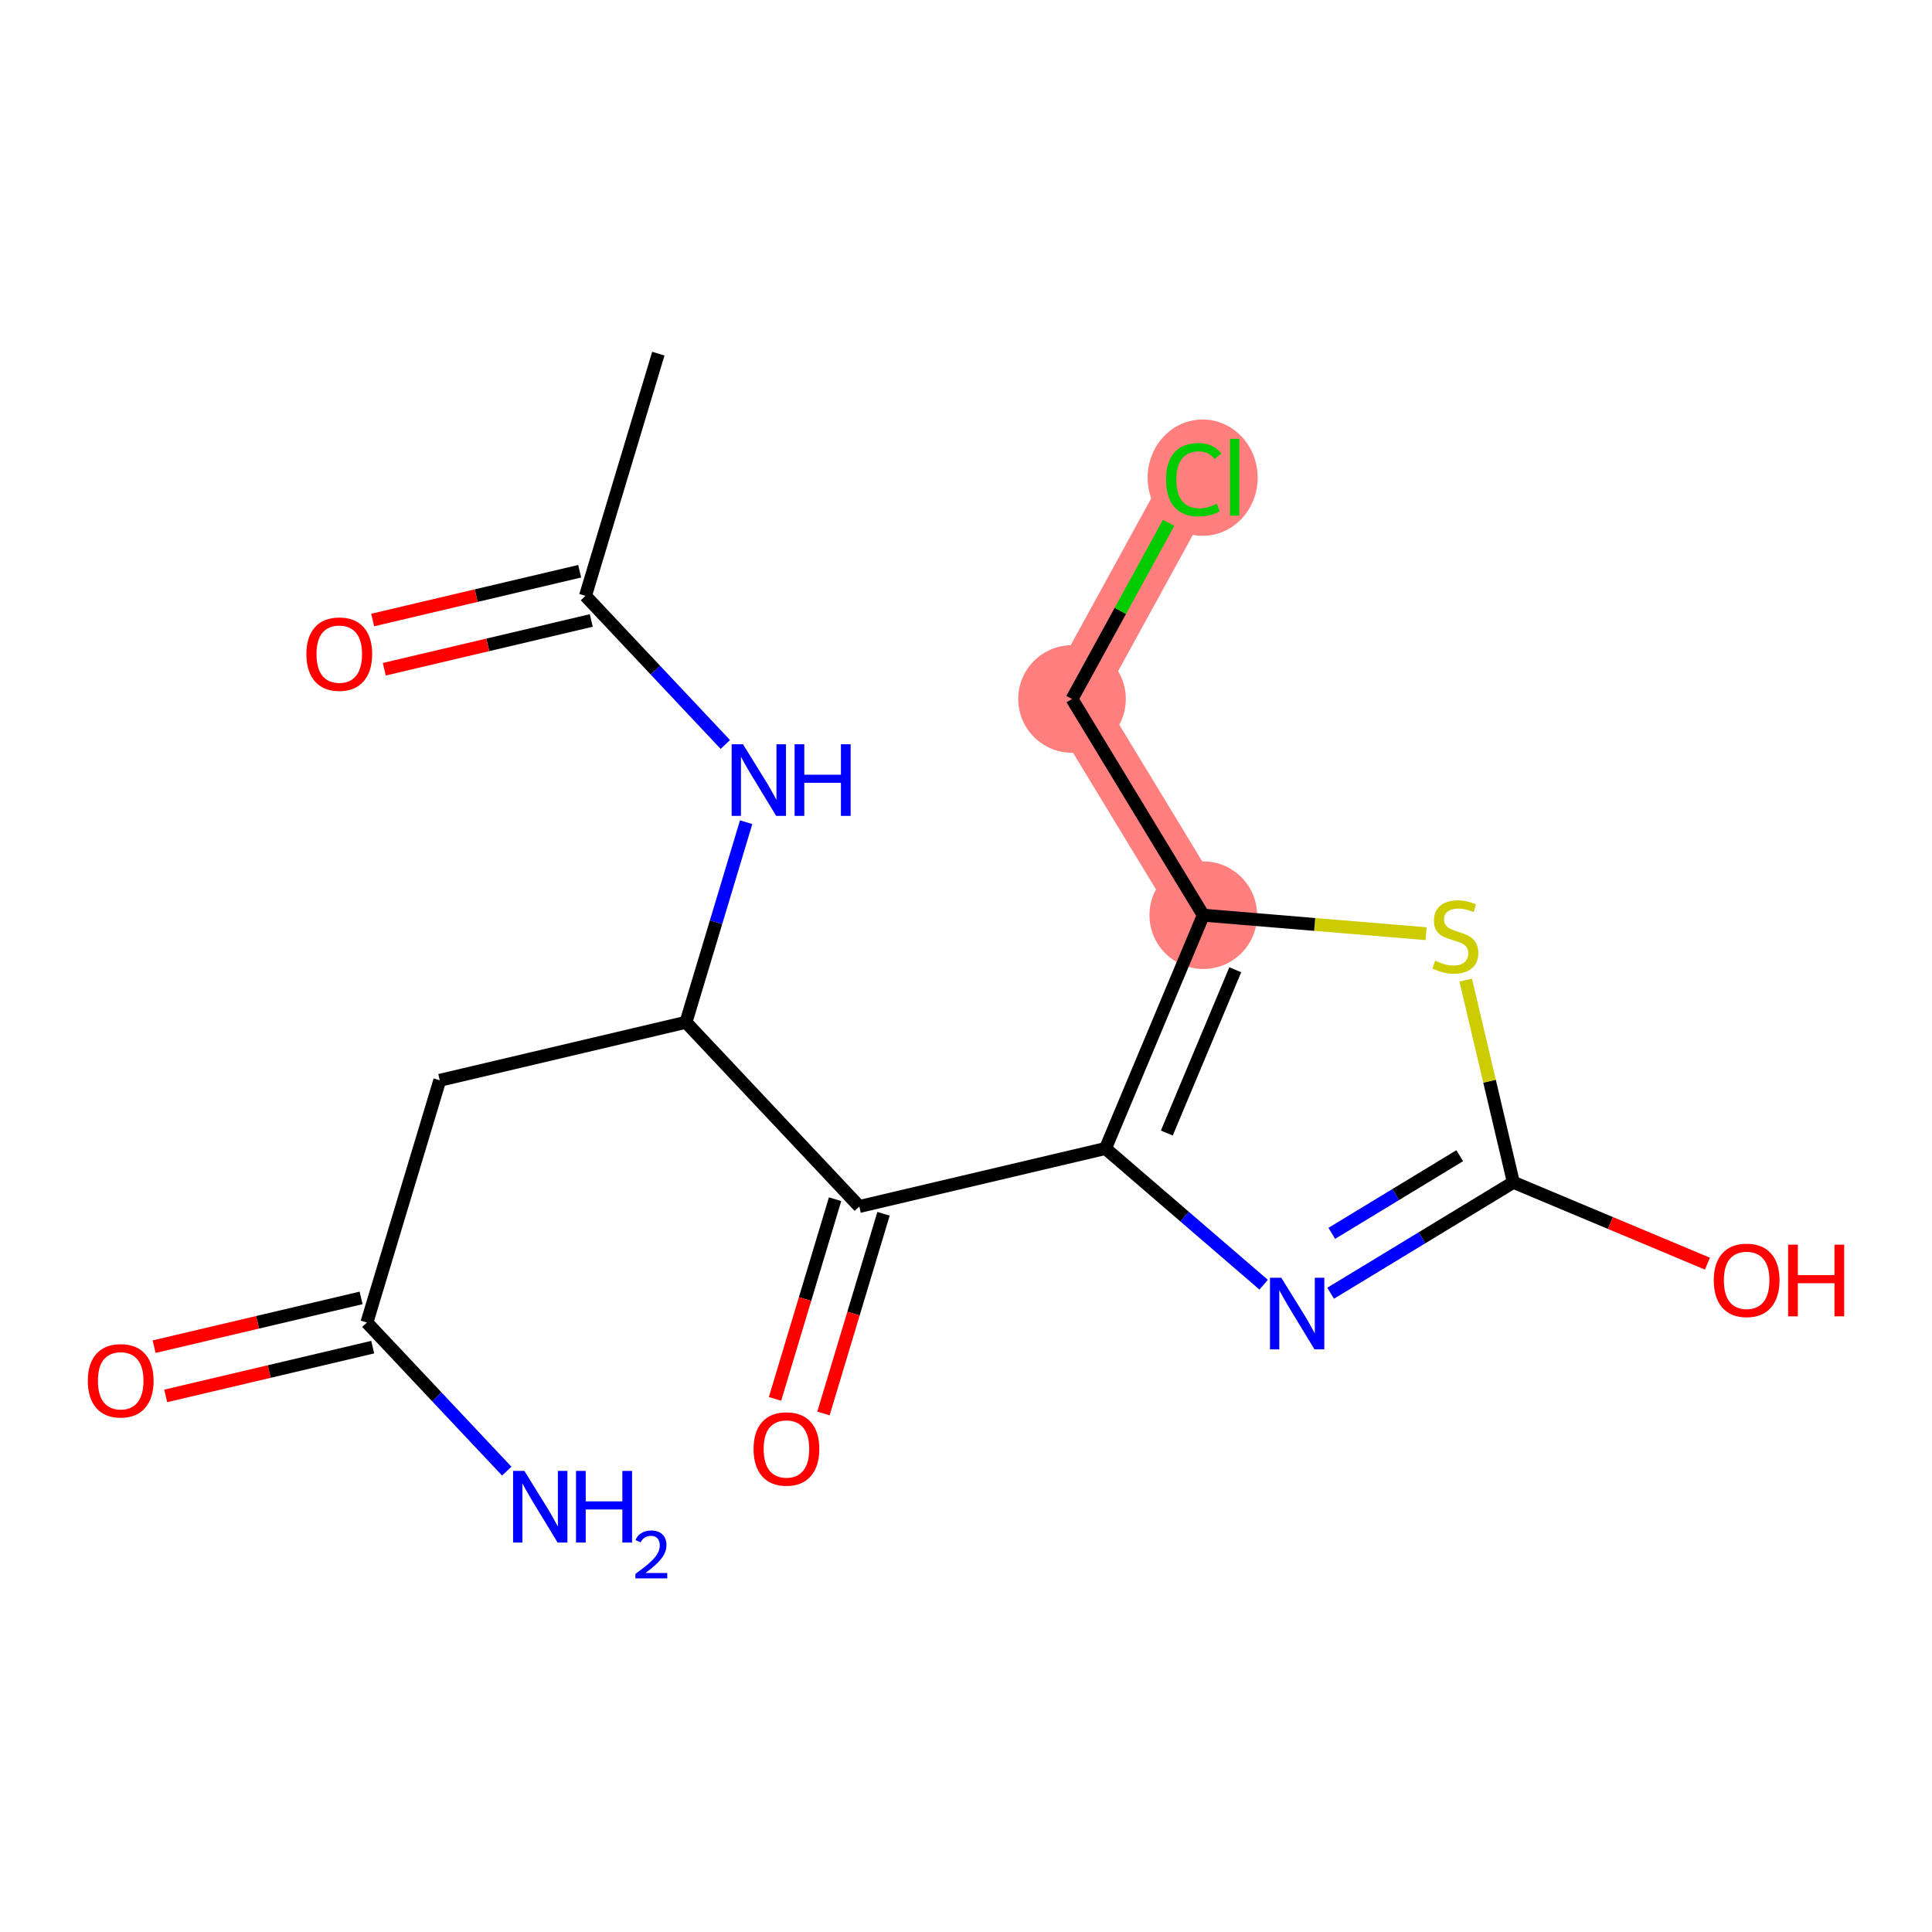 <?xml version='1.0' encoding='iso-8859-1'?>
<svg version='1.1' baseProfile='full'
              xmlns='http://www.w3.org/2000/svg'
                      xmlns:rdkit='http://www.rdkit.org/xml'
                      xmlns:xlink='http://www.w3.org/1999/xlink'
                  xml:space='preserve'
width='300px' height='300px' viewBox='0 0 300 300'>
<!-- END OF HEADER -->
<rect style='opacity:1.0;fill:#FFFFFF;stroke:none' width='300' height='300' x='0' y='0'> </rect>
<rect style='opacity:1.0;fill:#FFFFFF;stroke:none' width='300' height='300' x='0' y='0'> </rect>
<path d='M 186.844,142.112 L 166.463,108.537' style='fill:none;fill-rule:evenodd;stroke:#FF7F7F;stroke-width:8.4px;stroke-linecap:butt;stroke-linejoin:miter;stroke-opacity:1' />
<path d='M 166.463,108.537 L 185.35,74.1' style='fill:none;fill-rule:evenodd;stroke:#FF7F7F;stroke-width:8.4px;stroke-linecap:butt;stroke-linejoin:miter;stroke-opacity:1' />
<ellipse cx='186.844' cy='142.112' rx='7.855' ry='7.855'  style='fill:#FF7F7F;fill-rule:evenodd;stroke:#FF7F7F;stroke-width:1.0px;stroke-linecap:butt;stroke-linejoin:miter;stroke-opacity:1' />
<ellipse cx='166.463' cy='108.537' rx='7.855' ry='7.855'  style='fill:#FF7F7F;fill-rule:evenodd;stroke:#FF7F7F;stroke-width:1.0px;stroke-linecap:butt;stroke-linejoin:miter;stroke-opacity:1' />
<ellipse cx='186.748' cy='74.17' rx='8.043' ry='8.532'  style='fill:#FF7F7F;fill-rule:evenodd;stroke:#FF7F7F;stroke-width:1.0px;stroke-linecap:butt;stroke-linejoin:miter;stroke-opacity:1' />
<path class='bond-0 atom-0 atom-1' d='M 102.226,54.912 L 90.913,92.524' style='fill:none;fill-rule:evenodd;stroke:#000000;stroke-width:2.0px;stroke-linecap:butt;stroke-linejoin:miter;stroke-opacity:1' />
<path class='bond-1 atom-1 atom-2' d='M 90.012,88.701 L 73.941,92.488' style='fill:none;fill-rule:evenodd;stroke:#000000;stroke-width:2.0px;stroke-linecap:butt;stroke-linejoin:miter;stroke-opacity:1' />
<path class='bond-1 atom-1 atom-2' d='M 73.941,92.488 L 57.87,96.275' style='fill:none;fill-rule:evenodd;stroke:#FF0000;stroke-width:2.0px;stroke-linecap:butt;stroke-linejoin:miter;stroke-opacity:1' />
<path class='bond-1 atom-1 atom-2' d='M 91.813,96.347 L 75.743,100.134' style='fill:none;fill-rule:evenodd;stroke:#000000;stroke-width:2.0px;stroke-linecap:butt;stroke-linejoin:miter;stroke-opacity:1' />
<path class='bond-1 atom-1 atom-2' d='M 75.743,100.134 L 59.672,103.921' style='fill:none;fill-rule:evenodd;stroke:#FF0000;stroke-width:2.0px;stroke-linecap:butt;stroke-linejoin:miter;stroke-opacity:1' />
<path class='bond-2 atom-1 atom-3' d='M 90.913,92.524 L 101.771,104.063' style='fill:none;fill-rule:evenodd;stroke:#000000;stroke-width:2.0px;stroke-linecap:butt;stroke-linejoin:miter;stroke-opacity:1' />
<path class='bond-2 atom-1 atom-3' d='M 101.771,104.063 L 112.629,115.602' style='fill:none;fill-rule:evenodd;stroke:#0000FF;stroke-width:2.0px;stroke-linecap:butt;stroke-linejoin:miter;stroke-opacity:1' />
<path class='bond-3 atom-3 atom-4' d='M 115.861,127.672 L 111.188,143.206' style='fill:none;fill-rule:evenodd;stroke:#0000FF;stroke-width:2.0px;stroke-linecap:butt;stroke-linejoin:miter;stroke-opacity:1' />
<path class='bond-3 atom-3 atom-4' d='M 111.188,143.206 L 106.515,158.74' style='fill:none;fill-rule:evenodd;stroke:#000000;stroke-width:2.0px;stroke-linecap:butt;stroke-linejoin:miter;stroke-opacity:1' />
<path class='bond-4 atom-4 atom-5' d='M 106.515,158.74 L 68.286,167.749' style='fill:none;fill-rule:evenodd;stroke:#000000;stroke-width:2.0px;stroke-linecap:butt;stroke-linejoin:miter;stroke-opacity:1' />
<path class='bond-8 atom-4 atom-9' d='M 106.515,158.74 L 133.432,187.344' style='fill:none;fill-rule:evenodd;stroke:#000000;stroke-width:2.0px;stroke-linecap:butt;stroke-linejoin:miter;stroke-opacity:1' />
<path class='bond-5 atom-5 atom-6' d='M 68.286,167.749 L 56.972,205.361' style='fill:none;fill-rule:evenodd;stroke:#000000;stroke-width:2.0px;stroke-linecap:butt;stroke-linejoin:miter;stroke-opacity:1' />
<path class='bond-6 atom-6 atom-7' d='M 56.972,205.361 L 67.83,216.899' style='fill:none;fill-rule:evenodd;stroke:#000000;stroke-width:2.0px;stroke-linecap:butt;stroke-linejoin:miter;stroke-opacity:1' />
<path class='bond-6 atom-6 atom-7' d='M 67.83,216.899 L 78.688,228.438' style='fill:none;fill-rule:evenodd;stroke:#0000FF;stroke-width:2.0px;stroke-linecap:butt;stroke-linejoin:miter;stroke-opacity:1' />
<path class='bond-7 atom-6 atom-8' d='M 56.071,201.538 L 40,205.325' style='fill:none;fill-rule:evenodd;stroke:#000000;stroke-width:2.0px;stroke-linecap:butt;stroke-linejoin:miter;stroke-opacity:1' />
<path class='bond-7 atom-6 atom-8' d='M 40,205.325 L 23.929,209.111' style='fill:none;fill-rule:evenodd;stroke:#FF0000;stroke-width:2.0px;stroke-linecap:butt;stroke-linejoin:miter;stroke-opacity:1' />
<path class='bond-7 atom-6 atom-8' d='M 57.873,209.184 L 41.802,212.971' style='fill:none;fill-rule:evenodd;stroke:#000000;stroke-width:2.0px;stroke-linecap:butt;stroke-linejoin:miter;stroke-opacity:1' />
<path class='bond-7 atom-6 atom-8' d='M 41.802,212.971 L 25.731,216.757' style='fill:none;fill-rule:evenodd;stroke:#FF0000;stroke-width:2.0px;stroke-linecap:butt;stroke-linejoin:miter;stroke-opacity:1' />
<path class='bond-9 atom-9 atom-10' d='M 129.67,186.213 L 125.007,201.716' style='fill:none;fill-rule:evenodd;stroke:#000000;stroke-width:2.0px;stroke-linecap:butt;stroke-linejoin:miter;stroke-opacity:1' />
<path class='bond-9 atom-9 atom-10' d='M 125.007,201.716 L 120.344,217.219' style='fill:none;fill-rule:evenodd;stroke:#FF0000;stroke-width:2.0px;stroke-linecap:butt;stroke-linejoin:miter;stroke-opacity:1' />
<path class='bond-9 atom-9 atom-10' d='M 137.193,188.475 L 132.53,203.978' style='fill:none;fill-rule:evenodd;stroke:#000000;stroke-width:2.0px;stroke-linecap:butt;stroke-linejoin:miter;stroke-opacity:1' />
<path class='bond-9 atom-9 atom-10' d='M 132.53,203.978 L 127.866,219.481' style='fill:none;fill-rule:evenodd;stroke:#FF0000;stroke-width:2.0px;stroke-linecap:butt;stroke-linejoin:miter;stroke-opacity:1' />
<path class='bond-10 atom-9 atom-11' d='M 133.432,187.344 L 171.661,178.336' style='fill:none;fill-rule:evenodd;stroke:#000000;stroke-width:2.0px;stroke-linecap:butt;stroke-linejoin:miter;stroke-opacity:1' />
<path class='bond-11 atom-11 atom-12' d='M 171.661,178.336 L 183.941,188.913' style='fill:none;fill-rule:evenodd;stroke:#000000;stroke-width:2.0px;stroke-linecap:butt;stroke-linejoin:miter;stroke-opacity:1' />
<path class='bond-11 atom-11 atom-12' d='M 183.941,188.913 L 196.22,199.49' style='fill:none;fill-rule:evenodd;stroke:#0000FF;stroke-width:2.0px;stroke-linecap:butt;stroke-linejoin:miter;stroke-opacity:1' />
<path class='bond-18 atom-16 atom-11' d='M 186.844,142.112 L 171.661,178.336' style='fill:none;fill-rule:evenodd;stroke:#000000;stroke-width:2.0px;stroke-linecap:butt;stroke-linejoin:miter;stroke-opacity:1' />
<path class='bond-18 atom-16 atom-11' d='M 191.812,150.583 L 181.184,175.939' style='fill:none;fill-rule:evenodd;stroke:#000000;stroke-width:2.0px;stroke-linecap:butt;stroke-linejoin:miter;stroke-opacity:1' />
<path class='bond-12 atom-12 atom-13' d='M 206.62,200.813 L 220.808,192.201' style='fill:none;fill-rule:evenodd;stroke:#0000FF;stroke-width:2.0px;stroke-linecap:butt;stroke-linejoin:miter;stroke-opacity:1' />
<path class='bond-12 atom-12 atom-13' d='M 220.808,192.201 L 234.995,183.588' style='fill:none;fill-rule:evenodd;stroke:#000000;stroke-width:2.0px;stroke-linecap:butt;stroke-linejoin:miter;stroke-opacity:1' />
<path class='bond-12 atom-12 atom-13' d='M 206.8,191.514 L 216.732,185.486' style='fill:none;fill-rule:evenodd;stroke:#0000FF;stroke-width:2.0px;stroke-linecap:butt;stroke-linejoin:miter;stroke-opacity:1' />
<path class='bond-12 atom-12 atom-13' d='M 216.732,185.486 L 226.663,179.457' style='fill:none;fill-rule:evenodd;stroke:#000000;stroke-width:2.0px;stroke-linecap:butt;stroke-linejoin:miter;stroke-opacity:1' />
<path class='bond-13 atom-13 atom-14' d='M 234.995,183.588 L 250.063,189.904' style='fill:none;fill-rule:evenodd;stroke:#000000;stroke-width:2.0px;stroke-linecap:butt;stroke-linejoin:miter;stroke-opacity:1' />
<path class='bond-13 atom-13 atom-14' d='M 250.063,189.904 L 265.131,196.22' style='fill:none;fill-rule:evenodd;stroke:#FF0000;stroke-width:2.0px;stroke-linecap:butt;stroke-linejoin:miter;stroke-opacity:1' />
<path class='bond-14 atom-13 atom-15' d='M 234.995,183.588 L 231.295,167.887' style='fill:none;fill-rule:evenodd;stroke:#000000;stroke-width:2.0px;stroke-linecap:butt;stroke-linejoin:miter;stroke-opacity:1' />
<path class='bond-14 atom-13 atom-15' d='M 231.295,167.887 L 227.595,152.185' style='fill:none;fill-rule:evenodd;stroke:#CCCC00;stroke-width:2.0px;stroke-linecap:butt;stroke-linejoin:miter;stroke-opacity:1' />
<path class='bond-15 atom-15 atom-16' d='M 221.439,144.981 L 204.141,143.547' style='fill:none;fill-rule:evenodd;stroke:#CCCC00;stroke-width:2.0px;stroke-linecap:butt;stroke-linejoin:miter;stroke-opacity:1' />
<path class='bond-15 atom-15 atom-16' d='M 204.141,143.547 L 186.844,142.112' style='fill:none;fill-rule:evenodd;stroke:#000000;stroke-width:2.0px;stroke-linecap:butt;stroke-linejoin:miter;stroke-opacity:1' />
<path class='bond-16 atom-16 atom-17' d='M 186.844,142.112 L 166.463,108.537' style='fill:none;fill-rule:evenodd;stroke:#000000;stroke-width:2.0px;stroke-linecap:butt;stroke-linejoin:miter;stroke-opacity:1' />
<path class='bond-17 atom-17 atom-18' d='M 166.463,108.537 L 173.964,94.861' style='fill:none;fill-rule:evenodd;stroke:#000000;stroke-width:2.0px;stroke-linecap:butt;stroke-linejoin:miter;stroke-opacity:1' />
<path class='bond-17 atom-17 atom-18' d='M 173.964,94.861 L 181.464,81.185' style='fill:none;fill-rule:evenodd;stroke:#00CC00;stroke-width:2.0px;stroke-linecap:butt;stroke-linejoin:miter;stroke-opacity:1' />
<path  class='atom-2' d='M 47.577 101.564
Q 47.577 98.893, 48.897 97.401
Q 50.216 95.908, 52.683 95.908
Q 55.149 95.908, 56.469 97.401
Q 57.789 98.893, 57.789 101.564
Q 57.789 104.266, 56.453 105.806
Q 55.118 107.33, 52.683 107.33
Q 50.232 107.33, 48.897 105.806
Q 47.577 104.282, 47.577 101.564
M 52.683 106.073
Q 54.38 106.073, 55.291 104.942
Q 56.218 103.795, 56.218 101.564
Q 56.218 99.38, 55.291 98.281
Q 54.38 97.165, 52.683 97.165
Q 50.986 97.165, 50.059 98.265
Q 49.148 99.365, 49.148 101.564
Q 49.148 103.811, 50.059 104.942
Q 50.986 106.073, 52.683 106.073
' fill='#FF0000'/>
<path  class='atom-3' d='M 115.37 115.567
L 119.015 121.458
Q 119.376 122.039, 119.958 123.092
Q 120.539 124.145, 120.57 124.208
L 120.57 115.567
L 122.047 115.567
L 122.047 126.69
L 120.523 126.69
L 116.611 120.248
Q 116.156 119.494, 115.669 118.63
Q 115.197 117.766, 115.056 117.499
L 115.056 126.69
L 113.611 126.69
L 113.611 115.567
L 115.37 115.567
' fill='#0000FF'/>
<path  class='atom-3' d='M 123.383 115.567
L 124.891 115.567
L 124.891 120.296
L 130.578 120.296
L 130.578 115.567
L 132.086 115.567
L 132.086 126.69
L 130.578 126.69
L 130.578 121.552
L 124.891 121.552
L 124.891 126.69
L 123.383 126.69
L 123.383 115.567
' fill='#0000FF'/>
<path  class='atom-7' d='M 81.43 228.403
L 85.075 234.294
Q 85.436 234.876, 86.017 235.928
Q 86.599 236.981, 86.63 237.044
L 86.63 228.403
L 88.107 228.403
L 88.107 239.526
L 86.583 239.526
L 82.671 233.085
Q 82.215 232.331, 81.728 231.466
Q 81.257 230.602, 81.115 230.335
L 81.115 239.526
L 79.67 239.526
L 79.67 228.403
L 81.43 228.403
' fill='#0000FF'/>
<path  class='atom-7' d='M 89.442 228.403
L 90.95 228.403
L 90.95 233.132
L 96.638 233.132
L 96.638 228.403
L 98.146 228.403
L 98.146 239.526
L 96.638 239.526
L 96.638 234.389
L 90.95 234.389
L 90.95 239.526
L 89.442 239.526
L 89.442 228.403
' fill='#0000FF'/>
<path  class='atom-7' d='M 98.685 239.136
Q 98.955 238.441, 99.597 238.057
Q 100.24 237.663, 101.132 237.663
Q 102.242 237.663, 102.864 238.265
Q 103.486 238.866, 103.486 239.934
Q 103.486 241.023, 102.677 242.039
Q 101.879 243.055, 100.22 244.258
L 103.61 244.258
L 103.61 245.088
L 98.664 245.088
L 98.664 244.393
Q 100.033 243.418, 100.842 242.692
Q 101.661 241.967, 102.055 241.313
Q 102.449 240.66, 102.449 239.986
Q 102.449 239.281, 102.096 238.887
Q 101.744 238.493, 101.132 238.493
Q 100.541 238.493, 100.147 238.731
Q 99.753 238.97, 99.473 239.499
L 98.685 239.136
' fill='#0000FF'/>
<path  class='atom-8' d='M 13.636 214.4
Q 13.636 211.73, 14.956 210.237
Q 16.276 208.744, 18.742 208.744
Q 21.209 208.744, 22.529 210.237
Q 23.848 211.73, 23.848 214.4
Q 23.848 217.103, 22.513 218.642
Q 21.177 220.166, 18.742 220.166
Q 16.291 220.166, 14.956 218.642
Q 13.636 217.118, 13.636 214.4
M 18.742 218.909
Q 20.439 218.909, 21.35 217.778
Q 22.277 216.631, 22.277 214.4
Q 22.277 212.217, 21.35 211.117
Q 20.439 210.001, 18.742 210.001
Q 17.046 210.001, 16.119 211.101
Q 15.207 212.201, 15.207 214.4
Q 15.207 216.647, 16.119 217.778
Q 17.046 218.909, 18.742 218.909
' fill='#FF0000'/>
<path  class='atom-10' d='M 117.012 224.988
Q 117.012 222.317, 118.332 220.824
Q 119.652 219.332, 122.118 219.332
Q 124.585 219.332, 125.904 220.824
Q 127.224 222.317, 127.224 224.988
Q 127.224 227.69, 125.889 229.23
Q 124.553 230.753, 122.118 230.753
Q 119.667 230.753, 118.332 229.23
Q 117.012 227.706, 117.012 224.988
M 122.118 229.497
Q 123.815 229.497, 124.726 228.365
Q 125.653 227.219, 125.653 224.988
Q 125.653 222.804, 124.726 221.704
Q 123.815 220.589, 122.118 220.589
Q 120.421 220.589, 119.494 221.688
Q 118.583 222.788, 118.583 224.988
Q 118.583 227.234, 119.494 228.365
Q 120.421 229.497, 122.118 229.497
' fill='#FF0000'/>
<path  class='atom-12' d='M 198.961 198.408
L 202.606 204.299
Q 202.968 204.881, 203.549 205.933
Q 204.13 206.986, 204.162 207.049
L 204.162 198.408
L 205.638 198.408
L 205.638 209.531
L 204.114 209.531
L 200.203 203.09
Q 199.747 202.336, 199.26 201.471
Q 198.789 200.607, 198.647 200.34
L 198.647 209.531
L 197.202 209.531
L 197.202 198.408
L 198.961 198.408
' fill='#0000FF'/>
<path  class='atom-14' d='M 266.113 198.803
Q 266.113 196.132, 267.432 194.64
Q 268.752 193.147, 271.219 193.147
Q 273.685 193.147, 275.005 194.64
Q 276.324 196.132, 276.324 198.803
Q 276.324 201.505, 274.989 203.045
Q 273.654 204.569, 271.219 204.569
Q 268.768 204.569, 267.432 203.045
Q 266.113 201.521, 266.113 198.803
M 271.219 203.312
Q 272.915 203.312, 273.826 202.181
Q 274.753 201.034, 274.753 198.803
Q 274.753 196.619, 273.826 195.519
Q 272.915 194.404, 271.219 194.404
Q 269.522 194.404, 268.595 195.504
Q 267.684 196.603, 267.684 198.803
Q 267.684 201.05, 268.595 202.181
Q 269.522 203.312, 271.219 203.312
' fill='#FF0000'/>
<path  class='atom-14' d='M 277.66 193.273
L 279.168 193.273
L 279.168 198.002
L 284.855 198.002
L 284.855 193.273
L 286.364 193.273
L 286.364 204.396
L 284.855 204.396
L 284.855 199.259
L 279.168 199.259
L 279.168 204.396
L 277.66 204.396
L 277.66 193.273
' fill='#FF0000'/>
<path  class='atom-15' d='M 222.845 149.176
Q 222.97 149.224, 223.489 149.443
Q 224.007 149.663, 224.573 149.805
Q 225.154 149.931, 225.72 149.931
Q 226.772 149.931, 227.385 149.428
Q 227.998 148.909, 227.998 148.014
Q 227.998 147.401, 227.684 147.024
Q 227.385 146.647, 226.914 146.443
Q 226.442 146.238, 225.657 146.003
Q 224.667 145.704, 224.07 145.422
Q 223.489 145.139, 223.065 144.542
Q 222.656 143.945, 222.656 142.939
Q 222.656 141.541, 223.599 140.677
Q 224.557 139.813, 226.442 139.813
Q 227.731 139.813, 229.192 140.426
L 228.83 141.635
Q 227.495 141.085, 226.49 141.085
Q 225.406 141.085, 224.808 141.541
Q 224.211 141.981, 224.227 142.751
Q 224.227 143.348, 224.526 143.709
Q 224.84 144.07, 225.28 144.275
Q 225.735 144.479, 226.49 144.715
Q 227.495 145.029, 228.092 145.343
Q 228.689 145.657, 229.113 146.301
Q 229.553 146.93, 229.553 148.014
Q 229.553 149.553, 228.516 150.386
Q 227.495 151.203, 225.783 151.203
Q 224.793 151.203, 224.039 150.983
Q 223.3 150.779, 222.42 150.418
L 222.845 149.176
' fill='#CCCC00'/>
<path  class='atom-18' d='M 181.061 74.484
Q 181.061 71.719, 182.349 70.274
Q 183.653 68.813, 186.119 68.813
Q 188.413 68.813, 189.639 70.431
L 188.602 71.279
Q 187.706 70.101, 186.119 70.101
Q 184.438 70.101, 183.543 71.232
Q 182.663 72.348, 182.663 74.484
Q 182.663 76.684, 183.574 77.815
Q 184.501 78.946, 186.292 78.946
Q 187.518 78.946, 188.947 78.208
L 189.387 79.386
Q 188.806 79.763, 187.926 79.983
Q 187.046 80.203, 186.072 80.203
Q 183.653 80.203, 182.349 78.726
Q 181.061 77.249, 181.061 74.484
' fill='#00CC00'/>
<path  class='atom-18' d='M 190.99 68.137
L 192.435 68.137
L 192.435 80.062
L 190.99 80.062
L 190.99 68.137
' fill='#00CC00'/>
</svg>
